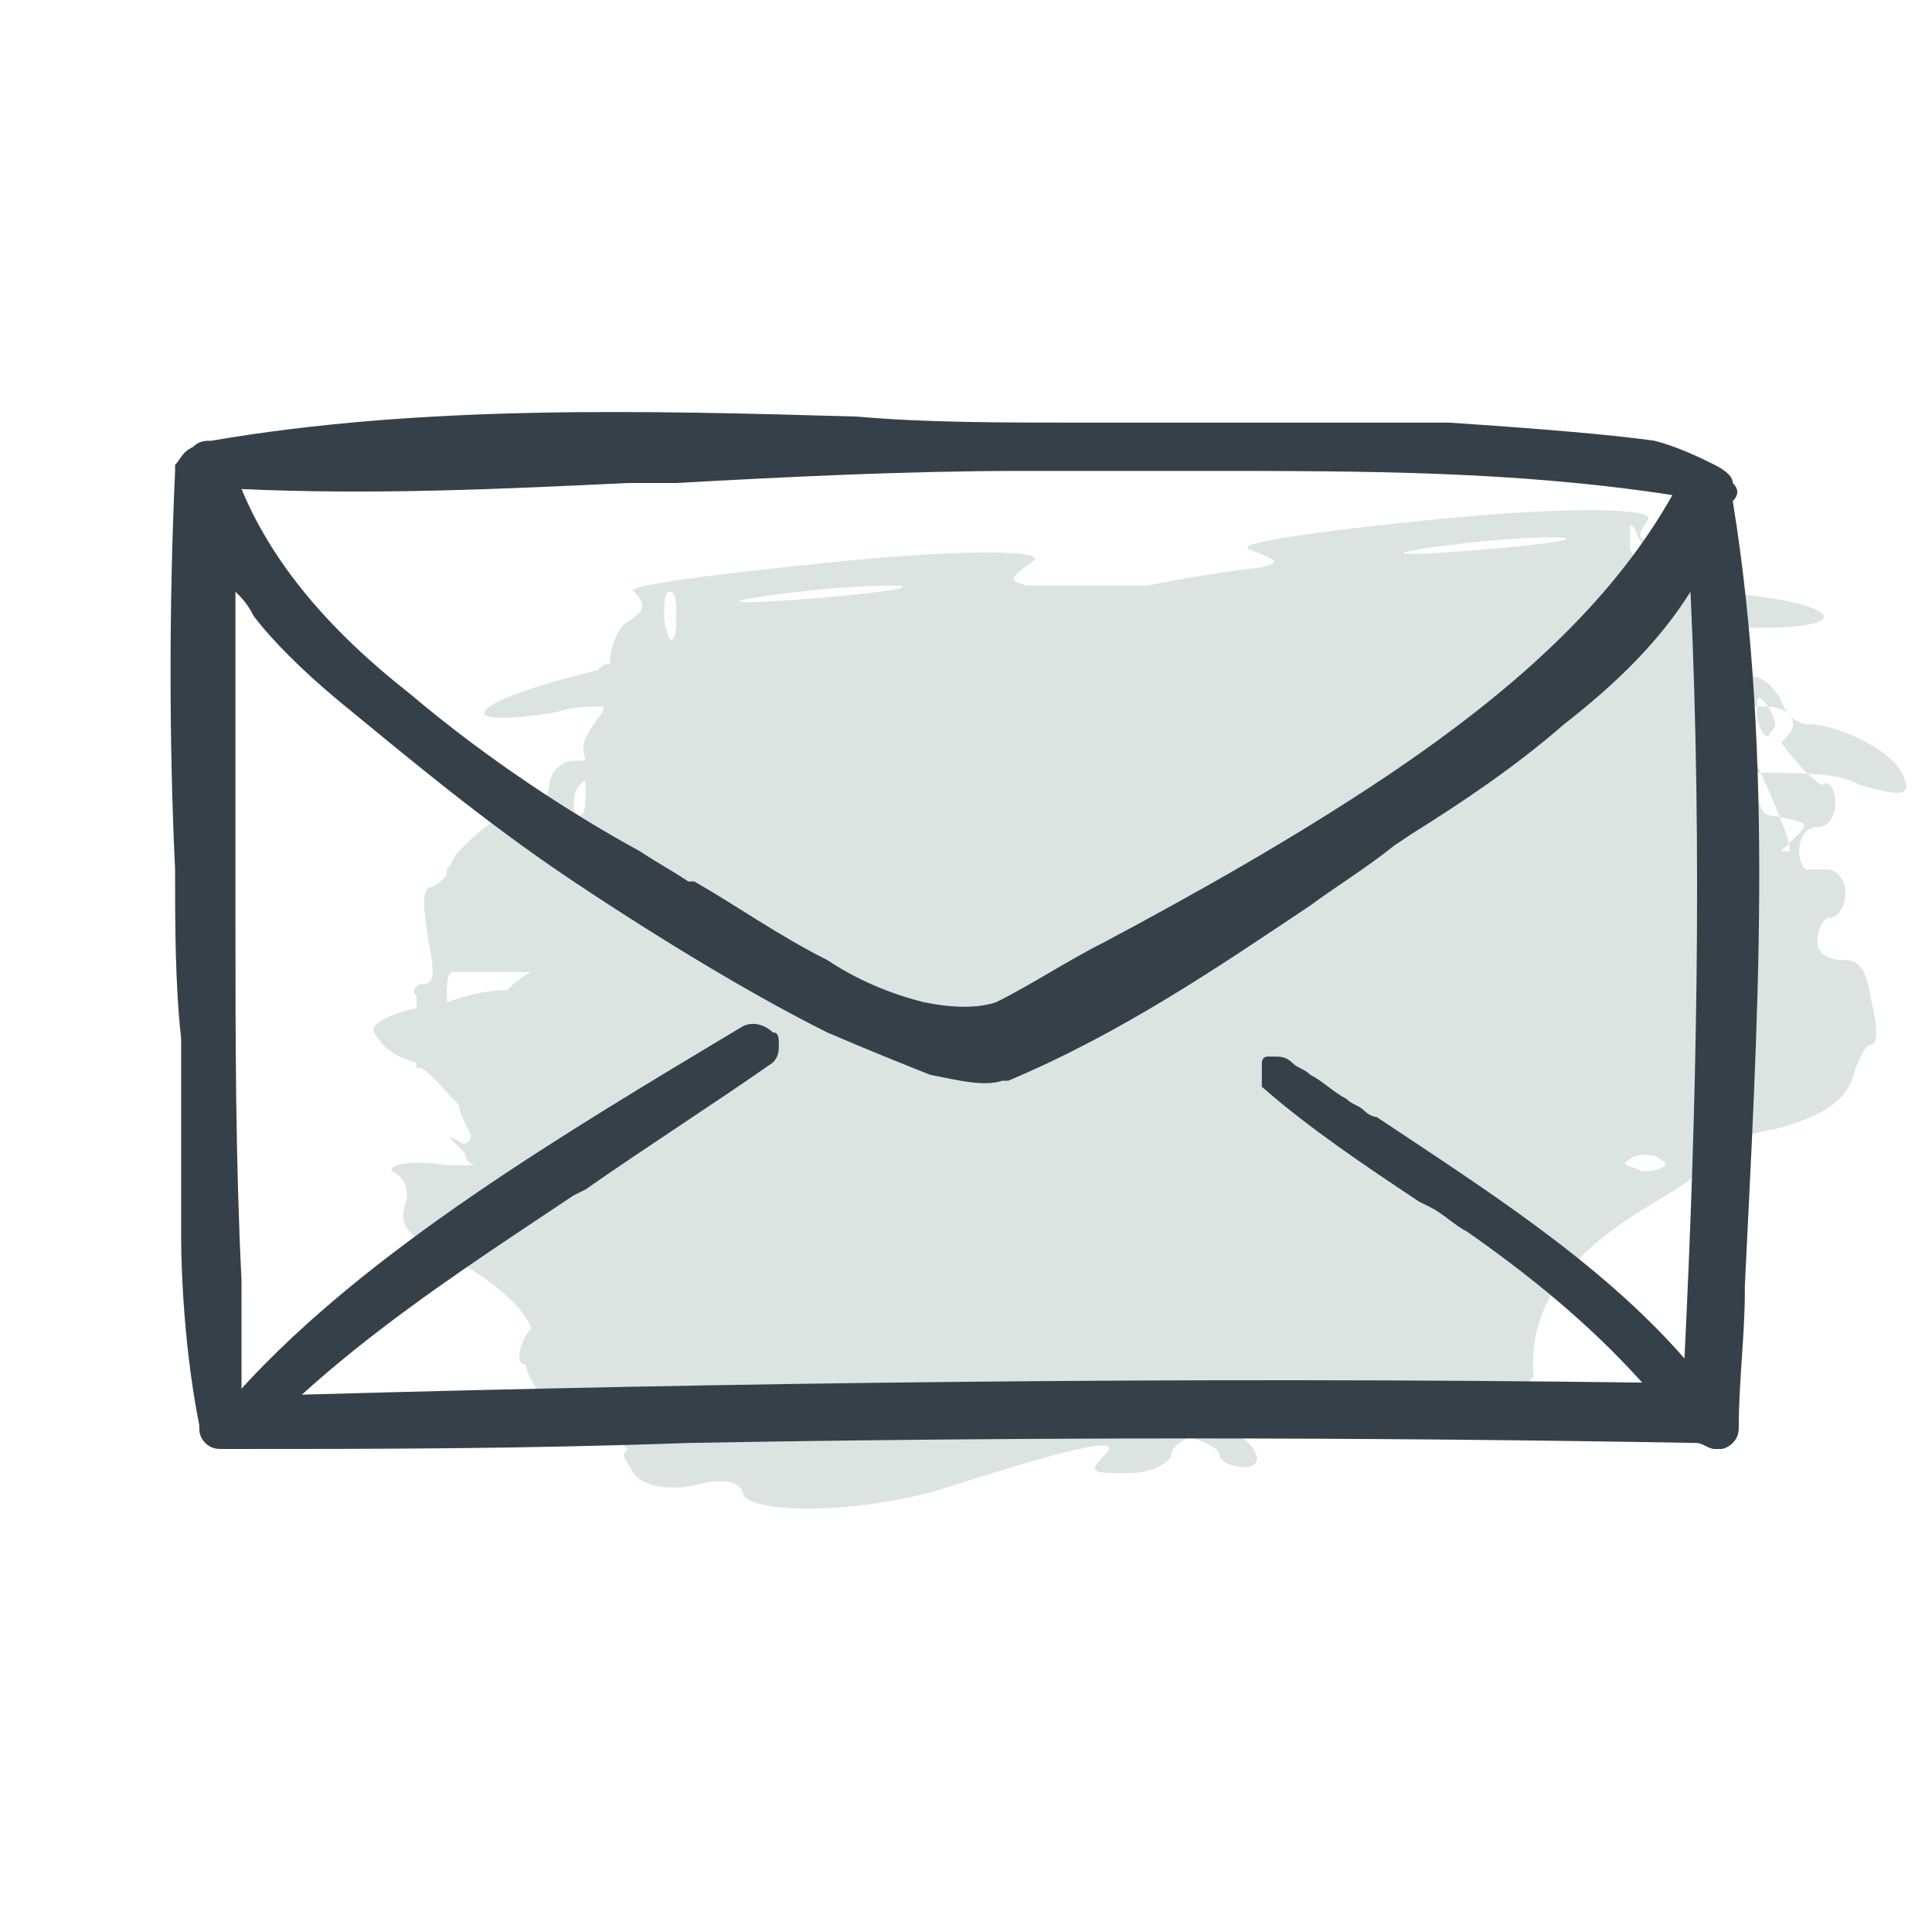 <?xml version="1.0" encoding="utf-8"?>
<!-- Generator: Adobe Illustrator 27.0.1, SVG Export Plug-In . SVG Version: 6.00 Build 0)  -->
<svg version="1.1" id="Layer_1" xmlns="http://www.w3.org/2000/svg" xmlns:xlink="http://www.w3.org/1999/xlink" x="0px" y="0px"
	 viewBox="0 0 32 32" style="enable-background:new 0 0 32 32;" xml:space="preserve">
<style type="text/css">
	.st0{opacity:0.4;fill-rule:evenodd;clip-rule:evenodd;fill:#A5BCB1;enable-background:new    ;}
	.st1{fill:#364048;}
</style>
<path class="st0" d="M25.4,22.8c-0.2-2.2,2.6-3,2.7-3.4c0-0.2,0.6-0.6,1.3-0.7c0.8-0.2,1.2-0.5,1.3-0.9c0.1-0.3,0.2-0.5,0.3-0.5
	c0.1,0,0.1-0.3,0-0.7c-0.1-0.6-0.2-0.7-0.5-0.7c-0.2,0-0.4-0.1-0.4-0.3c0-0.2,0.1-0.4,0.2-0.4c0.3,0,0.4-0.7,0-0.8
	c-0.2,0-0.3,0-0.4,0c0,0-0.1-0.1-0.1-0.3c0-0.2,0.1-0.4,0.3-0.4c0.2,0,0.3-0.2,0.3-0.4c0-0.2-0.1-0.4-0.2-0.3
	c-0.1,0-0.4-0.3-0.7-0.7c0.1-0.1,0.2-0.2,0.2-0.3c0-0.2-0.2-0.3-0.5-0.3c-0.1,0-0.3,0-0.5-0.1c-0.2-0.1,1.2,2.6,0.9,2.5l-0.1,0
	l0.3-0.3c0.2-0.2,0-0.2-0.5-0.3c-0.1,0-0.2-0.2-0.2-0.5c0-0.1,0-0.1,0-0.2c0.7,0,1.4,0,1.7,0.2c0.7,0.2,0.9,0.2,0.7-0.2
	c-0.2-0.4-1.1-0.8-1.5-0.8c-0.2,0-0.4-0.1-0.5-0.4c-0.1-0.2-0.3-0.4-0.5-0.4c-0.1,0-0.1,0-0.2,0c0.1-0.2,0-0.3-0.3-0.6
	c-0.1-0.1-0.1-0.1-0.2-0.2c0.2,0,0.5,0,0.8,0c1.9,0,1.2-0.5-0.9-0.6c-0.1,0-0.1,0-0.2,0c0,0,0,0,0,0c0-0.3-0.2-0.6-0.5-0.7
	c-0.4-0.2-0.4-0.2-0.2-0.5c0.1-0.2-1.5-0.2-3.5,0c-2,0.2-3.4,0.4-3.1,0.5c0.5,0.2,0.5,0.2,0.2,0.3c-0.1,0-0.9,0.1-1.9,0.3
	c-1.1,0-1.8,0-2,0c-0.3-0.1-0.3-0.1,0.1-0.4c0.3-0.2-1.2-0.2-3.2,0s-3.6,0.4-3.4,0.5c0.2,0.2,0.2,0.3-0.1,0.5
	c-0.2,0.1-0.3,0.5-0.3,0.7c0,0,0,0,0,0c-0.1,0-0.1,0-0.2,0.1c-2.1,0.5-2.6,1-0.7,0.7c0.3-0.1,0.6-0.1,0.8-0.1c0,0.1-0.1,0.2-0.1,0.2
	c-0.2,0.3-0.3,0.4-0.2,0.7c-0.1,0-0.1,0-0.2,0c-0.2,0-0.4,0.2-0.4,0.4c0,0.2-0.2,0.4-0.4,0.4c-0.3,0-0.7,0.3-1,0.6
	c0,0-0.1,0.1-0.1,0.1c-0.1,0.1-0.1,0.2-0.2,0.3c0,0,0,0,0,0.1c-0.1,0.1-0.2,0.2-0.3,0.2C7,14.8,7,15,7.1,15.6
	c0.1,0.5,0.1,0.7-0.1,0.7c-0.1,0-0.2,0.1-0.1,0.2c0,0,0,0.1,0,0.2c-0.5,0.1-0.8,0.3-0.7,0.4c0.1,0.2,0.3,0.4,0.7,0.5
	c0,0.1,0,0.1,0,0.1C7,17.6,7.3,18,7.6,18.3c0,0.1,0.1,0.3,0.2,0.5c0,0.1-0.1,0.2-0.2,0.1c-0.2-0.1-0.2-0.1,0.1,0.2
	c0,0.1,0.1,0.2,0.2,0.2c-0.1,0-0.3,0-0.5,0c-0.6-0.1-1,0-0.9,0.1c0.2,0.1,0.3,0.3,0.2,0.6c-0.1,0.3,0.1,0.5,0.7,0.8
	c0.8,0.4,1.3,0.9,1.4,1.2c-0.1,0.1-0.2,0.3-0.2,0.5c0,0,0,0.1,0.1,0.1c0.1,0.4,0.5,0.9,1.1,1.1c0.4,0.1,0.6,0.3,0.6,0.3
	c-0.1,0.1-0.1,0.1,0.1,0.4c0.1,0.2,0.6,0.3,1,0.2c0.4-0.1,0.7-0.1,0.8,0.1c0,0.4,2,0.4,3.5-0.1c2.2-0.7,2.8-0.8,2.5-0.5
	c-0.3,0.3-0.2,0.3,0.4,0.3c0.4,0,0.7-0.2,0.7-0.3c0-0.1,0.1-0.2,0.3-0.3c0.3,0.1,0.5,0.2,0.5,0.3c0,0.1,0.2,0.2,0.4,0.2
	c0.4,0,0.2-0.4-0.2-0.6c0,0-0.1,0-0.1-0.1c0.6-0.1,1.5-0.3,2.8-0.4C24.4,23.2,25.2,23.1,25.4,22.8z M8.4,16.4c-0.4,0-0.7,0.1-1,0.2
	c0-0.3,0-0.5,0.1-0.5c0.1,0,0.5,0,0.9,0c0.2,0,0.3,0,0.4,0C8.6,16.2,8.5,16.3,8.4,16.4z M29.4,12c0-0.1-0.1-0.3-0.2-0.4
	c-0.1-0.1-0.1,0-0.1,0.2c0,0.2,0.1,0.4,0.2,0.4C29.3,12.1,29.4,12.1,29.4,12z M11.2,10.2c0-0.2,0-0.4-0.1-0.4
	c-0.1,0-0.1,0.2-0.1,0.4c0,0.2,0.1,0.4,0.1,0.4C11.2,10.6,11.2,10.4,11.2,10.2z M14.7,9.7c-0.6,0-1.6,0.1-2.2,0.2
	c-0.6,0.1-0.1,0.1,1.1,0C14.8,9.8,15.3,9.7,14.7,9.7z M9.5,13.4c0-0.1,0-0.3,0.1-0.4c0.1-0.1,0.1-0.1,0.1,0.1c0,0.2,0,0.4-0.1,0.4
	C9.6,13.6,9.6,13.5,9.5,13.4z M27,9.1C27,8.9,27,8.7,27,8.7c0.1,0,0.1,0.2,0.2,0.3c0,0.2,0,0.4,0,0.4C27.2,9.4,27.1,9.3,27,9.1z
	 M23.5,9.1c0.6-0.1,1.6-0.2,2.2-0.2c0.6,0,0.1,0.1-1.1,0.2C23.4,9.2,22.9,9.2,23.5,9.1z M27,19.2c0.1-0.1,0.4-0.1,0.5,0
	c0.2,0.1,0,0.2-0.3,0.2C27,19.3,26.8,19.3,27,19.2z"/>
<path class="st1" d="M28.7,8.3c0.1-0.1,0.1-0.2,0-0.3c0-0.1-0.1-0.2-0.3-0.3c-0.2-0.1-0.6-0.3-1-0.4C26.7,7.2,25.5,7.1,24,7
	c-1.4,0-2.8,0-3.8,0L20,7c-0.5,0-0.9,0-1.3,0c-0.4,0-0.6,0-0.7,0l-0.1,0c-1.3,0-2.6,0-3.7-0.1C10.7,6.8,7,6.7,3.5,7.3l0,0
	c-0.1,0-0.2,0-0.3,0.1C3,7.5,3,7.6,2.9,7.7l0,0.1c-0.1,2.2-0.1,4.5,0,6.6c0,0.9,0,1.9,0.1,2.8l0,0c0,0.6,0,1.3,0,2l0,0
	c0,0.4,0,0.8,0,1.2c0,1,0.1,2.2,0.3,3.2c0,0.1,0,0.2,0.1,0.3c0.1,0.1,0.2,0.1,0.3,0.1c0,0,0,0,0,0c2.5,0,4.9,0,7.7-0.1
	c5.5-0.1,11.1-0.1,16.7,0c0.1,0,0.2,0.1,0.3,0.1c0,0,0.1,0,0.1,0c0.1,0,0.2-0.1,0.2-0.1c0.1-0.1,0.1-0.2,0.1-0.3
	c0-0.7,0.1-1.5,0.1-2.2l0-0.1C29.1,17.1,29.4,12.6,28.7,8.3z M10.4,8l0.8,0C13,7.9,15,7.8,16.9,7.8c1,0,2,0,3,0h0
	c2.7,0,5.2,0,7.8,0.4c-0.9,1.6-2.4,3.1-4.8,4.7c-1.5,1-3.1,1.9-4.6,2.7c-0.6,0.3-1.2,0.7-1.8,1c-0.3,0.1-0.7,0.1-1.2,0
	c-0.4-0.1-1-0.3-1.6-0.7c-0.8-0.4-1.5-0.9-2.2-1.3l-0.1,0c-0.3-0.2-0.5-0.3-0.8-0.5c-1.1-0.6-2.5-1.5-3.8-2.6
	C5.4,10.4,4.5,9.3,4,8.1C6.2,8.2,8.3,8.1,10.4,8z M27.9,22.5c-1.4-1.6-3.3-2.8-5.1-4l0,0c0,0-0.1,0-0.2-0.1
	c-0.1-0.1-0.2-0.1-0.3-0.2c0,0,0,0,0,0c-0.2-0.1-0.4-0.3-0.6-0.4c-0.1-0.1-0.2-0.1-0.3-0.2c-0.1-0.1-0.2-0.1-0.3-0.1c0,0,0,0,0,0
	c-0.1,0-0.1,0-0.1,0c-0.1,0-0.1,0.1-0.1,0.1c0,0.1,0,0.2,0,0.4l0,0l0,0c0.8,0.7,1.7,1.3,2.6,1.9l0.2,0.1c0.2,0.1,0.4,0.3,0.6,0.4
	c1,0.7,2,1.5,2.9,2.5c-7.6-0.1-15.1,0-22.2,0.2c1.1-1,2.4-1.9,3.6-2.7c0.3-0.2,0.6-0.4,0.9-0.6l0.2-0.1c1-0.7,2.1-1.4,3.1-2.1l0,0
	c0.1-0.1,0.1-0.2,0.1-0.3c0-0.1,0-0.2-0.1-0.2c-0.1-0.1-0.3-0.2-0.5-0.1C9.3,18.8,6.1,20.7,4,23C4,23,4,23,4,23c0-0.2,0-0.4,0-0.6
	c0-0.4,0-0.8,0-1.1l0-0.1l0,0c-0.1-2-0.1-4-0.1-5.9l0-0.1c0-1.7,0-3.6,0-5.4C4,9.9,4.1,10,4.2,10.2c0.3,0.4,0.8,0.9,1.4,1.4
	c1.1,0.9,2.4,2,3.9,3c1.5,1,3,1.9,4.2,2.5c0.7,0.3,1.2,0.5,1.7,0.7c0.5,0.1,0.9,0.2,1.2,0.1l0,0l0.1,0c1.9-0.8,3.5-1.9,5-2.9
	c0.4-0.3,0.9-0.6,1.4-1l0.3-0.2c0.8-0.5,1.7-1.1,2.5-1.8c0.9-0.7,1.6-1.4,2.1-2.2C28.2,14.1,28.1,18.4,27.9,22.5z"/>
</svg>
